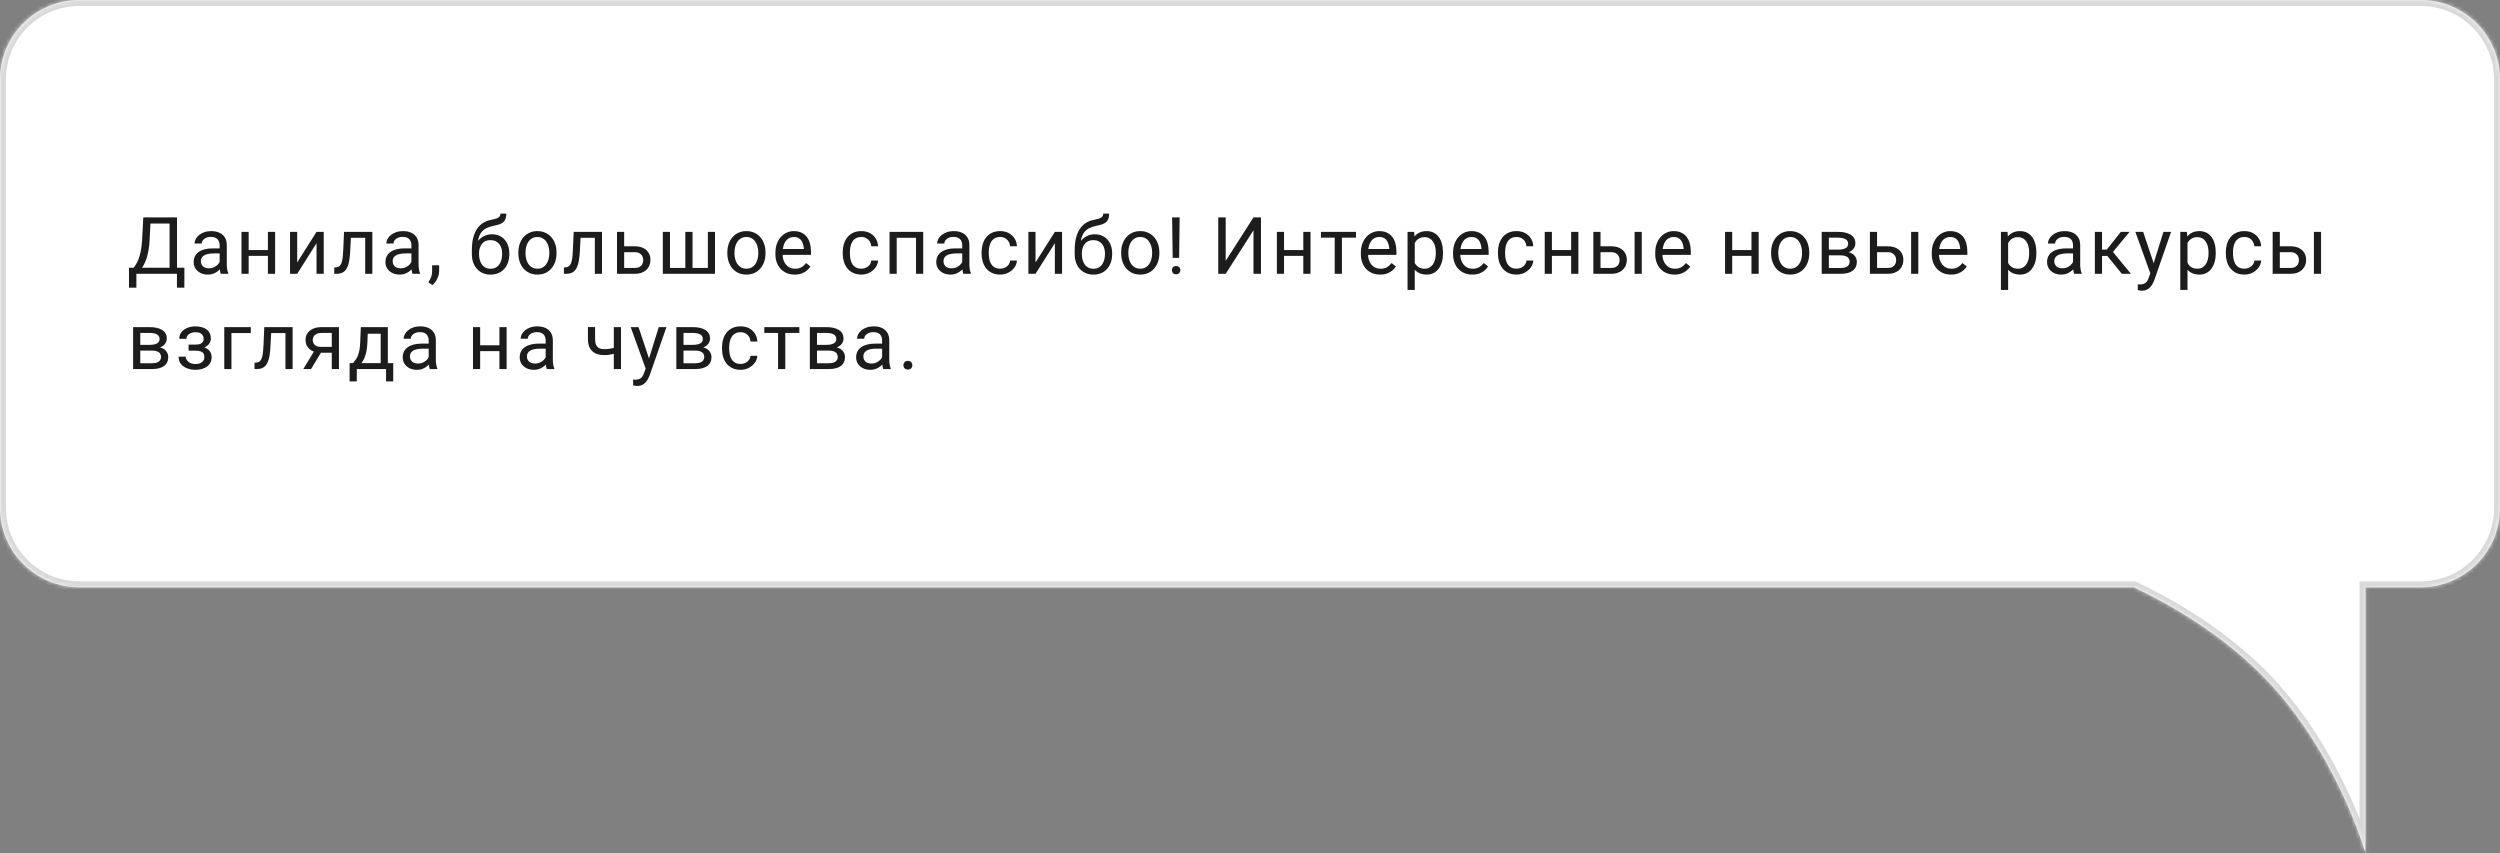 <?xml version="1.0" encoding="UTF-8"?> <svg xmlns="http://www.w3.org/2000/svg" width="630" height="215" viewBox="0 0 630 215" fill="none"><rect x="0" y="0" width="630" height="215" fill="#808080" stroke="none"/><mask id="path-1-inside-1_142_104" fill="white"><path fill-rule="evenodd" clip-rule="evenodd" d="M20 -0C8.954 -0 0 8.954 0 20V128C0 139.045 8.954 148 20 148H537.746C546.79 152.295 558.787 159.205 569.061 169.212C588.54 188.188 596.094 215 596.094 215L596.093 148H610C621.046 148 630 139.045 630 128V20C630 8.954 621.046 -0 610 -0H20Z"></path></mask><path fill-rule="evenodd" clip-rule="evenodd" d="M20 -0C8.954 -0 0 8.954 0 20V128C0 139.045 8.954 148 20 148H537.746C546.79 152.295 558.787 159.205 569.061 169.212C588.54 188.188 596.094 215 596.094 215L596.093 148H610C621.046 148 630 139.045 630 128V20C630 8.954 621.046 -0 610 -0H20Z" fill="white"></path><path d="M537.746 148L538.389 146.645L538.084 146.5H537.746V148ZM569.061 169.212L570.107 168.138L570.107 168.138L569.061 169.212ZM596.094 215L594.65 215.407L597.594 215L596.094 215ZM596.093 148V146.5H594.593L594.593 148L596.093 148ZM1.5 20C1.5 9.782 9.783 1.5 20 1.5V-1.5C8.126 -1.5 -1.5 8.126 -1.5 20H1.5ZM1.5 128V20H-1.5V128H1.5ZM20 146.5C9.783 146.5 1.5 138.217 1.5 128H-1.5C-1.5 139.874 8.126 149.5 20 149.5V146.5ZM537.746 146.5H20V149.5H537.746V146.5ZM537.102 149.355C546.062 153.61 557.9 160.435 568.014 170.287L570.107 168.138C559.674 157.975 547.519 150.981 538.389 146.645L537.102 149.355ZM568.014 170.287C577.581 179.606 584.248 190.883 588.528 199.867C590.665 204.353 592.199 208.25 593.198 211.023C593.697 212.408 594.062 213.511 594.301 214.265C594.421 214.642 594.509 214.931 594.567 215.124C594.596 215.22 594.617 215.293 594.631 215.34C594.638 215.364 594.643 215.382 594.646 215.393C594.648 215.398 594.649 215.402 594.649 215.405C594.65 215.406 594.65 215.407 594.65 215.407C594.65 215.407 594.65 215.407 594.65 215.407C594.65 215.407 594.65 215.407 596.094 215C597.538 214.593 597.537 214.593 597.537 214.592C597.537 214.592 597.537 214.591 597.537 214.591C597.536 214.589 597.536 214.588 597.535 214.586C597.534 214.581 597.533 214.576 597.53 214.568C597.526 214.553 597.52 214.532 597.512 214.505C597.496 214.449 597.473 214.369 597.441 214.265C597.379 214.056 597.286 213.75 597.161 213.357C596.911 212.57 596.534 211.43 596.02 210.006C594.994 207.157 593.422 203.166 591.236 198.577C586.869 189.411 580.019 177.794 570.107 168.138L568.014 170.287ZM597.594 215L597.593 148L594.593 148L594.594 215L597.594 215ZM610 146.5H596.093V149.5H610V146.5ZM628.5 128C628.5 138.217 620.217 146.5 610 146.5V149.5C621.874 149.5 631.5 139.874 631.5 128H628.5ZM628.5 20V128H631.5V20H628.5ZM610 1.5C620.217 1.5 628.5 9.782 628.5 20H631.5C631.5 8.126 621.874 -1.5 610 -1.5V1.5ZM20 1.5H610V-1.5H20V1.5Z" fill="#D9D9D9" mask="url(#path-1-inside-1_142_104)"></path><path d="M44.832 67.466V68.999H34.07V67.466H44.832ZM34.373 67.466V72.496H32.508L32.498 67.466H34.373ZM46.473 67.466L46.453 72.486H44.588V67.466H46.473ZM42.986 54.781V56.324H36.756V54.781H42.986ZM44.607 54.781V68.999H42.732V54.781H44.607ZM36.111 54.781H37.996L37.703 60.503C37.664 61.363 37.583 62.157 37.459 62.886C37.335 63.609 37.182 64.27 37 64.869C36.818 65.468 36.609 66.005 36.375 66.48C36.141 66.949 35.89 67.356 35.623 67.701C35.356 68.039 35.076 68.319 34.783 68.54C34.497 68.755 34.207 68.908 33.914 68.999H33.055V67.466H33.66C33.829 67.284 34.022 67.02 34.236 66.675C34.458 66.33 34.676 65.884 34.891 65.337C35.112 64.784 35.304 64.11 35.467 63.316C35.636 62.522 35.75 61.584 35.809 60.503L36.111 54.781ZM55.346 67.193V61.753C55.346 61.337 55.262 60.975 55.093 60.669C54.93 60.357 54.682 60.116 54.35 59.947C54.018 59.778 53.608 59.693 53.12 59.693C52.664 59.693 52.264 59.771 51.919 59.927C51.58 60.084 51.313 60.289 51.118 60.542C50.929 60.796 50.835 61.07 50.835 61.363H49.028C49.028 60.985 49.126 60.611 49.321 60.24C49.516 59.869 49.796 59.533 50.161 59.234C50.532 58.928 50.975 58.687 51.489 58.511C52.01 58.329 52.589 58.238 53.227 58.238C53.996 58.238 54.673 58.368 55.259 58.628C55.851 58.889 56.313 59.283 56.645 59.81C56.984 60.331 57.153 60.985 57.153 61.773V66.695C57.153 67.046 57.182 67.421 57.241 67.818C57.306 68.215 57.401 68.557 57.524 68.843V68.999H55.639C55.548 68.791 55.477 68.514 55.425 68.169C55.373 67.818 55.346 67.492 55.346 67.193ZM55.659 62.593L55.678 63.863H53.852C53.338 63.863 52.879 63.905 52.475 63.99C52.072 64.068 51.733 64.188 51.46 64.351C51.186 64.514 50.978 64.719 50.835 64.966C50.691 65.207 50.62 65.49 50.62 65.816C50.62 66.148 50.695 66.451 50.844 66.724C50.994 66.998 51.219 67.216 51.518 67.378C51.824 67.535 52.199 67.613 52.641 67.613C53.195 67.613 53.683 67.496 54.106 67.261C54.529 67.027 54.865 66.74 55.112 66.402C55.366 66.063 55.503 65.734 55.522 65.415L56.294 66.285C56.248 66.558 56.124 66.861 55.923 67.193C55.721 67.525 55.451 67.844 55.112 68.15C54.78 68.449 54.383 68.7 53.921 68.902C53.465 69.097 52.951 69.195 52.378 69.195C51.662 69.195 51.033 69.055 50.493 68.775C49.959 68.495 49.542 68.121 49.243 67.652C48.95 67.177 48.803 66.646 48.803 66.06C48.803 65.494 48.914 64.996 49.136 64.566C49.357 64.13 49.676 63.768 50.093 63.482C50.509 63.189 51.011 62.968 51.596 62.818C52.182 62.668 52.837 62.593 53.559 62.593H55.659ZM67.863 63.013V64.478H62.277V63.013H67.863ZM62.658 58.433V68.999H60.851V58.433H62.658ZM69.328 58.433V68.999H67.511V58.433H69.328ZM74.891 66.138L79.764 58.433H81.581V68.999H79.764V61.294L74.891 68.999H73.094V58.433H74.891V66.138ZM92.241 58.433V59.927H87.134V58.433H92.241ZM93.833 58.433V68.999H92.027V58.433H93.833ZM86.695 58.433H88.511L88.237 63.531C88.192 64.319 88.117 65.015 88.013 65.621C87.915 66.22 87.778 66.734 87.603 67.164C87.433 67.593 87.219 67.945 86.958 68.218C86.704 68.485 86.398 68.684 86.04 68.814C85.682 68.938 85.269 68.999 84.8 68.999H84.234V67.408L84.624 67.378C84.904 67.359 85.142 67.294 85.337 67.183C85.539 67.072 85.708 66.91 85.845 66.695C85.982 66.474 86.092 66.19 86.177 65.845C86.268 65.5 86.337 65.09 86.382 64.615C86.434 64.139 86.473 63.586 86.499 62.955L86.695 58.433ZM103.674 67.193V61.753C103.674 61.337 103.589 60.975 103.42 60.669C103.257 60.357 103.01 60.116 102.678 59.947C102.346 59.778 101.936 59.693 101.447 59.693C100.992 59.693 100.591 59.771 100.246 59.927C99.908 60.084 99.641 60.289 99.445 60.542C99.257 60.796 99.162 61.07 99.162 61.363H97.356C97.356 60.985 97.453 60.611 97.648 60.24C97.844 59.869 98.124 59.533 98.488 59.234C98.859 58.928 99.302 58.687 99.816 58.511C100.337 58.329 100.917 58.238 101.555 58.238C102.323 58.238 103 58.368 103.586 58.628C104.178 58.889 104.641 59.283 104.973 59.81C105.311 60.331 105.48 60.985 105.48 61.773V66.695C105.48 67.046 105.51 67.421 105.568 67.818C105.633 68.215 105.728 68.557 105.852 68.843V68.999H103.967C103.876 68.791 103.804 68.514 103.752 68.169C103.7 67.818 103.674 67.492 103.674 67.193ZM103.986 62.593L104.006 63.863H102.18C101.665 63.863 101.206 63.905 100.803 63.99C100.399 64.068 100.061 64.188 99.787 64.351C99.514 64.514 99.305 64.719 99.162 64.966C99.019 65.207 98.947 65.49 98.947 65.816C98.947 66.148 99.022 66.451 99.172 66.724C99.322 66.998 99.546 67.216 99.846 67.378C100.152 67.535 100.526 67.613 100.969 67.613C101.522 67.613 102.01 67.496 102.434 67.261C102.857 67.027 103.192 66.74 103.439 66.402C103.693 66.063 103.83 65.734 103.85 65.415L104.621 66.285C104.576 66.558 104.452 66.861 104.25 67.193C104.048 67.525 103.778 67.844 103.439 68.15C103.107 68.449 102.71 68.7 102.248 68.902C101.792 69.097 101.278 69.195 100.705 69.195C99.989 69.195 99.361 69.055 98.82 68.775C98.287 68.495 97.87 68.121 97.57 67.652C97.277 67.177 97.131 66.646 97.131 66.06C97.131 65.494 97.242 64.996 97.463 64.566C97.684 64.13 98.003 63.768 98.42 63.482C98.837 63.189 99.338 62.968 99.924 62.818C100.51 62.668 101.164 62.593 101.887 62.593H103.986ZM110.663 66.851V68.306C110.663 68.899 110.513 69.524 110.214 70.181C109.914 70.845 109.494 71.399 108.954 71.841L107.929 71.128C108.137 70.842 108.313 70.549 108.456 70.249C108.599 69.957 108.707 69.651 108.778 69.332C108.856 69.019 108.895 68.687 108.895 68.335V66.851H110.663ZM126.106 53.834H127.59C127.59 54.471 127.493 54.979 127.297 55.357C127.102 55.728 126.835 56.014 126.496 56.216C126.164 56.418 125.787 56.571 125.364 56.675C124.947 56.779 124.514 56.88 124.065 56.978C123.505 57.095 122.984 57.281 122.502 57.535C122.027 57.782 121.617 58.134 121.272 58.589C120.933 59.045 120.683 59.638 120.52 60.367C120.364 61.096 120.321 61.998 120.393 63.072V63.97H118.909V63.072C118.909 61.867 119.023 60.816 119.25 59.917C119.485 59.019 119.814 58.261 120.237 57.642C120.66 57.024 121.161 56.532 121.741 56.167C122.327 55.803 122.971 55.552 123.674 55.416C124.182 55.318 124.618 55.214 124.983 55.103C125.347 54.986 125.624 54.83 125.813 54.634C126.008 54.439 126.106 54.172 126.106 53.834ZM123.967 59.039C124.657 59.039 125.273 59.159 125.813 59.4C126.353 59.641 126.812 59.976 127.19 60.406C127.567 60.835 127.854 61.343 128.049 61.929C128.251 62.509 128.352 63.14 128.352 63.824V64.039C128.352 64.774 128.245 65.458 128.03 66.089C127.821 66.714 127.512 67.261 127.102 67.73C126.698 68.192 126.204 68.553 125.618 68.814C125.038 69.074 124.377 69.205 123.635 69.205C122.893 69.205 122.229 69.074 121.643 68.814C121.064 68.553 120.569 68.192 120.159 67.73C119.748 67.261 119.436 66.714 119.221 66.089C119.013 65.458 118.909 64.774 118.909 64.039V63.824C118.909 63.661 118.938 63.502 118.996 63.345C119.055 63.189 119.127 63.029 119.211 62.867C119.302 62.704 119.384 62.531 119.455 62.349C119.696 61.763 120.025 61.22 120.442 60.718C120.865 60.217 121.37 59.813 121.955 59.507C122.548 59.195 123.218 59.039 123.967 59.039ZM123.616 60.513C122.952 60.513 122.405 60.666 121.975 60.972C121.552 61.278 121.236 61.685 121.028 62.193C120.819 62.694 120.715 63.238 120.715 63.824V64.039C120.715 64.533 120.774 65.002 120.891 65.445C121.008 65.888 121.184 66.281 121.418 66.626C121.659 66.965 121.962 67.232 122.327 67.427C122.698 67.623 123.134 67.72 123.635 67.72C124.136 67.72 124.569 67.623 124.934 67.427C125.299 67.232 125.598 66.965 125.832 66.626C126.067 66.281 126.243 65.888 126.36 65.445C126.477 65.002 126.536 64.533 126.536 64.039V63.824C126.536 63.381 126.477 62.961 126.36 62.564C126.243 62.167 126.064 61.815 125.823 61.509C125.588 61.203 125.286 60.962 124.914 60.787C124.55 60.604 124.117 60.513 123.616 60.513ZM130.624 63.834V63.609C130.624 62.847 130.735 62.141 130.956 61.49C131.178 60.832 131.497 60.263 131.913 59.781C132.33 59.292 132.835 58.915 133.427 58.648C134.019 58.374 134.683 58.238 135.419 58.238C136.161 58.238 136.829 58.374 137.421 58.648C138.02 58.915 138.528 59.292 138.945 59.781C139.368 60.263 139.69 60.832 139.911 61.49C140.133 62.141 140.243 62.847 140.243 63.609V63.834C140.243 64.595 140.133 65.302 139.911 65.953C139.69 66.604 139.368 67.173 138.945 67.662C138.528 68.143 138.023 68.521 137.431 68.794C136.845 69.061 136.181 69.195 135.439 69.195C134.696 69.195 134.029 69.061 133.437 68.794C132.844 68.521 132.336 68.143 131.913 67.662C131.497 67.173 131.178 66.604 130.956 65.953C130.735 65.302 130.624 64.595 130.624 63.834ZM132.431 63.609V63.834C132.431 64.361 132.493 64.859 132.616 65.328C132.74 65.79 132.926 66.2 133.173 66.558C133.427 66.916 133.743 67.199 134.12 67.408C134.498 67.609 134.937 67.71 135.439 67.71C135.933 67.71 136.366 67.609 136.738 67.408C137.115 67.199 137.428 66.916 137.675 66.558C137.922 66.2 138.108 65.79 138.232 65.328C138.362 64.859 138.427 64.361 138.427 63.834V63.609C138.427 63.088 138.362 62.596 138.232 62.134C138.108 61.666 137.919 61.252 137.665 60.894C137.418 60.529 137.105 60.243 136.728 60.035C136.357 59.826 135.92 59.722 135.419 59.722C134.924 59.722 134.488 59.826 134.111 60.035C133.739 60.243 133.427 60.529 133.173 60.894C132.926 61.252 132.74 61.666 132.616 62.134C132.493 62.596 132.431 63.088 132.431 63.609ZM150.113 58.433V59.927H145.006V58.433H150.113ZM151.705 58.433V68.999H149.898V58.433H151.705ZM144.566 58.433H146.383L146.109 63.531C146.064 64.319 145.989 65.015 145.885 65.621C145.787 66.22 145.65 66.734 145.475 67.164C145.305 67.593 145.09 67.945 144.83 68.218C144.576 68.485 144.27 68.684 143.912 68.814C143.554 68.938 143.141 68.999 142.672 68.999H142.105V67.408L142.496 67.378C142.776 67.359 143.014 67.294 143.209 67.183C143.411 67.072 143.58 66.91 143.717 66.695C143.854 66.474 143.964 66.19 144.049 65.845C144.14 65.5 144.208 65.09 144.254 64.615C144.306 64.139 144.345 63.586 144.371 62.955L144.566 58.433ZM156.8 62.066H159.973C160.826 62.066 161.546 62.216 162.132 62.515C162.718 62.808 163.16 63.215 163.46 63.736C163.766 64.25 163.919 64.836 163.919 65.494C163.919 65.982 163.834 66.441 163.665 66.871C163.496 67.294 163.242 67.665 162.903 67.984C162.571 68.303 162.158 68.553 161.663 68.736C161.175 68.912 160.611 68.999 159.973 68.999H155.481V58.433H157.288V67.515H159.973C160.494 67.515 160.911 67.421 161.223 67.232C161.536 67.043 161.761 66.799 161.897 66.499C162.034 66.2 162.102 65.888 162.102 65.562C162.102 65.243 162.034 64.93 161.897 64.624C161.761 64.319 161.536 64.065 161.223 63.863C160.911 63.654 160.494 63.55 159.973 63.55H156.8V62.066ZM167.031 58.433H168.837V67.515H172.705V58.433H174.521V67.515H178.379V58.433H180.185V68.999H167.031V58.433ZM183.288 63.834V63.609C183.288 62.847 183.398 62.141 183.62 61.49C183.841 60.832 184.16 60.263 184.577 59.781C184.993 59.292 185.498 58.915 186.09 58.648C186.683 58.374 187.347 58.238 188.082 58.238C188.825 58.238 189.492 58.374 190.084 58.648C190.683 58.915 191.191 59.292 191.608 59.781C192.031 60.263 192.353 60.832 192.575 61.49C192.796 62.141 192.907 62.847 192.907 63.609V63.834C192.907 64.595 192.796 65.302 192.575 65.953C192.353 66.604 192.031 67.173 191.608 67.662C191.191 68.143 190.687 68.521 190.094 68.794C189.508 69.061 188.844 69.195 188.102 69.195C187.36 69.195 186.692 69.061 186.1 68.794C185.508 68.521 185 68.143 184.577 67.662C184.16 67.173 183.841 66.604 183.62 65.953C183.398 65.302 183.288 64.595 183.288 63.834ZM185.094 63.609V63.834C185.094 64.361 185.156 64.859 185.28 65.328C185.403 65.79 185.589 66.2 185.836 66.558C186.09 66.916 186.406 67.199 186.784 67.408C187.161 67.609 187.601 67.71 188.102 67.71C188.597 67.71 189.03 67.609 189.401 67.408C189.778 67.199 190.091 66.916 190.338 66.558C190.586 66.2 190.771 65.79 190.895 65.328C191.025 64.859 191.09 64.361 191.09 63.834V63.609C191.09 63.088 191.025 62.596 190.895 62.134C190.771 61.666 190.582 61.252 190.329 60.894C190.081 60.529 189.769 60.243 189.391 60.035C189.02 59.826 188.584 59.722 188.082 59.722C187.588 59.722 187.151 59.826 186.774 60.035C186.403 60.243 186.09 60.529 185.836 60.894C185.589 61.252 185.403 61.666 185.28 62.134C185.156 62.596 185.094 63.088 185.094 63.609ZM200.257 69.195C199.521 69.195 198.854 69.071 198.255 68.824C197.663 68.57 197.152 68.215 196.722 67.759C196.299 67.303 195.973 66.763 195.745 66.138C195.517 65.513 195.404 64.83 195.404 64.087V63.677C195.404 62.818 195.53 62.053 195.784 61.382C196.038 60.705 196.383 60.132 196.82 59.664C197.256 59.195 197.751 58.84 198.304 58.599C198.857 58.358 199.43 58.238 200.023 58.238C200.778 58.238 201.429 58.368 201.976 58.628C202.529 58.889 202.982 59.253 203.333 59.722C203.685 60.184 203.945 60.731 204.114 61.363C204.284 61.988 204.368 62.671 204.368 63.414V64.224H196.478V62.749H202.562V62.613C202.536 62.144 202.438 61.688 202.269 61.246C202.106 60.803 201.846 60.438 201.488 60.152C201.129 59.865 200.641 59.722 200.023 59.722C199.613 59.722 199.235 59.81 198.89 59.986C198.545 60.155 198.249 60.409 198.001 60.748C197.754 61.086 197.562 61.499 197.425 61.988C197.288 62.476 197.22 63.039 197.22 63.677V64.087C197.22 64.589 197.288 65.061 197.425 65.503C197.568 65.94 197.773 66.324 198.04 66.656C198.314 66.988 198.642 67.248 199.027 67.437C199.417 67.626 199.86 67.72 200.355 67.72C200.993 67.72 201.533 67.59 201.976 67.33C202.418 67.069 202.806 66.721 203.138 66.285L204.232 67.154C204.004 67.499 203.714 67.828 203.363 68.14C203.011 68.453 202.578 68.707 202.064 68.902C201.556 69.097 200.954 69.195 200.257 69.195ZM217.067 67.71C217.497 67.71 217.894 67.623 218.259 67.447C218.623 67.271 218.923 67.03 219.157 66.724C219.391 66.412 219.525 66.057 219.557 65.66H221.276C221.244 66.285 221.032 66.867 220.641 67.408C220.257 67.942 219.753 68.374 219.128 68.707C218.503 69.032 217.816 69.195 217.067 69.195C216.273 69.195 215.58 69.055 214.987 68.775C214.401 68.495 213.913 68.111 213.522 67.623C213.138 67.134 212.848 66.574 212.653 65.943C212.464 65.305 212.37 64.631 212.37 63.921V63.511C212.37 62.802 212.464 62.131 212.653 61.499C212.848 60.861 213.138 60.298 213.522 59.81C213.913 59.322 214.401 58.938 214.987 58.658C215.58 58.378 216.273 58.238 217.067 58.238C217.894 58.238 218.617 58.407 219.235 58.746C219.854 59.078 220.339 59.533 220.69 60.113C221.048 60.686 221.244 61.337 221.276 62.066H219.557C219.525 61.63 219.401 61.236 219.186 60.884C218.978 60.533 218.692 60.253 218.327 60.044C217.969 59.83 217.549 59.722 217.067 59.722C216.514 59.722 216.048 59.833 215.671 60.054C215.3 60.269 215.003 60.562 214.782 60.933C214.567 61.298 214.411 61.705 214.313 62.154C214.222 62.596 214.177 63.049 214.177 63.511V63.921C214.177 64.384 214.222 64.839 214.313 65.289C214.404 65.738 214.557 66.145 214.772 66.509C214.994 66.874 215.29 67.167 215.661 67.388C216.039 67.603 216.507 67.71 217.067 67.71ZM231.048 58.433V59.927H225.707V58.433H231.048ZM225.97 58.433V68.999H224.164V58.433H225.97ZM232.65 58.433V68.999H230.834V58.433H232.65ZM242.481 67.193V61.753C242.481 61.337 242.396 60.975 242.227 60.669C242.064 60.357 241.817 60.116 241.485 59.947C241.153 59.778 240.743 59.693 240.254 59.693C239.799 59.693 239.398 59.771 239.053 59.927C238.715 60.084 238.448 60.289 238.252 60.542C238.064 60.796 237.969 61.07 237.969 61.363H236.163C236.163 60.985 236.26 60.611 236.455 60.24C236.651 59.869 236.931 59.533 237.295 59.234C237.666 58.928 238.109 58.687 238.623 58.511C239.144 58.329 239.724 58.238 240.362 58.238C241.13 58.238 241.807 58.368 242.393 58.628C242.985 58.889 243.448 59.283 243.78 59.81C244.118 60.331 244.288 60.985 244.288 61.773V66.695C244.288 67.046 244.317 67.421 244.375 67.818C244.441 68.215 244.535 68.557 244.659 68.843V68.999H242.774C242.683 68.791 242.611 68.514 242.559 68.169C242.507 67.818 242.481 67.492 242.481 67.193ZM242.793 62.593L242.813 63.863H240.987C240.472 63.863 240.013 63.905 239.61 63.99C239.206 64.068 238.868 64.188 238.594 64.351C238.321 64.514 238.112 64.719 237.969 64.966C237.826 65.207 237.754 65.49 237.754 65.816C237.754 66.148 237.829 66.451 237.979 66.724C238.129 66.998 238.353 67.216 238.653 67.378C238.959 67.535 239.333 67.613 239.776 67.613C240.329 67.613 240.817 67.496 241.241 67.261C241.664 67.027 241.999 66.74 242.246 66.402C242.5 66.063 242.637 65.734 242.657 65.415L243.428 66.285C243.383 66.558 243.259 66.861 243.057 67.193C242.855 67.525 242.585 67.844 242.246 68.15C241.914 68.449 241.517 68.7 241.055 68.902C240.599 69.097 240.085 69.195 239.512 69.195C238.796 69.195 238.168 69.055 237.627 68.775C237.093 68.495 236.677 68.121 236.377 67.652C236.084 67.177 235.938 66.646 235.938 66.06C235.938 65.494 236.049 64.996 236.27 64.566C236.491 64.13 236.81 63.768 237.227 63.482C237.644 63.189 238.145 62.968 238.731 62.818C239.317 62.668 239.971 62.593 240.694 62.593H242.793ZM252.058 67.71C252.488 67.71 252.885 67.623 253.249 67.447C253.614 67.271 253.913 67.03 254.148 66.724C254.382 66.412 254.515 66.057 254.548 65.66H256.267C256.234 66.285 256.023 66.867 255.632 67.408C255.248 67.942 254.743 68.374 254.118 68.707C253.493 69.032 252.807 69.195 252.058 69.195C251.264 69.195 250.57 69.055 249.978 68.775C249.392 68.495 248.904 68.111 248.513 67.623C248.129 67.134 247.839 66.574 247.644 65.943C247.455 65.305 247.361 64.631 247.361 63.921V63.511C247.361 62.802 247.455 62.131 247.644 61.499C247.839 60.861 248.129 60.298 248.513 59.81C248.904 59.322 249.392 58.938 249.978 58.658C250.57 58.378 251.264 58.238 252.058 58.238C252.885 58.238 253.607 58.407 254.226 58.746C254.844 59.078 255.329 59.533 255.681 60.113C256.039 60.686 256.234 61.337 256.267 62.066H254.548C254.515 61.63 254.392 61.236 254.177 60.884C253.969 60.533 253.682 60.253 253.318 60.044C252.96 59.83 252.54 59.722 252.058 59.722C251.504 59.722 251.039 59.833 250.661 60.054C250.29 60.269 249.994 60.562 249.773 60.933C249.558 61.298 249.402 61.705 249.304 62.154C249.213 62.596 249.167 63.049 249.167 63.511V63.921C249.167 64.384 249.213 64.839 249.304 65.289C249.395 65.738 249.548 66.145 249.763 66.509C249.984 66.874 250.28 67.167 250.652 67.388C251.029 67.603 251.498 67.71 252.058 67.71ZM260.951 66.138L265.824 58.433H267.641V68.999H265.824V61.294L260.951 68.999H259.154V58.433H260.951V66.138ZM278.018 53.834H279.503C279.503 54.471 279.405 54.979 279.21 55.357C279.014 55.728 278.748 56.014 278.409 56.216C278.077 56.418 277.699 56.571 277.276 56.675C276.86 56.779 276.427 56.88 275.977 56.978C275.417 57.095 274.897 57.281 274.415 57.535C273.94 57.782 273.529 58.134 273.184 58.589C272.846 59.045 272.595 59.638 272.432 60.367C272.276 61.096 272.234 61.998 272.305 63.072V63.97H270.821V63.072C270.821 61.867 270.935 60.816 271.163 59.917C271.397 59.019 271.726 58.261 272.149 57.642C272.572 57.024 273.074 56.532 273.653 56.167C274.239 55.803 274.884 55.552 275.587 55.416C276.095 55.318 276.531 55.214 276.895 55.103C277.26 54.986 277.537 54.83 277.725 54.634C277.921 54.439 278.018 54.172 278.018 53.834ZM275.88 59.039C276.57 59.039 277.185 59.159 277.725 59.4C278.266 59.641 278.725 59.976 279.102 60.406C279.48 60.835 279.766 61.343 279.962 61.929C280.164 62.509 280.264 63.14 280.264 63.824V64.039C280.264 64.774 280.157 65.458 279.942 66.089C279.734 66.714 279.425 67.261 279.014 67.73C278.611 68.192 278.116 68.553 277.53 68.814C276.951 69.074 276.29 69.205 275.548 69.205C274.805 69.205 274.141 69.074 273.555 68.814C272.976 68.553 272.481 68.192 272.071 67.73C271.661 67.261 271.348 66.714 271.134 66.089C270.925 65.458 270.821 64.774 270.821 64.039V63.824C270.821 63.661 270.85 63.502 270.909 63.345C270.968 63.189 271.039 63.029 271.124 62.867C271.215 62.704 271.296 62.531 271.368 62.349C271.609 61.763 271.938 61.22 272.354 60.718C272.777 60.217 273.282 59.813 273.868 59.507C274.46 59.195 275.131 59.039 275.88 59.039ZM275.528 60.513C274.864 60.513 274.317 60.666 273.887 60.972C273.464 61.278 273.149 61.685 272.94 62.193C272.732 62.694 272.628 63.238 272.628 63.824V64.039C272.628 64.533 272.686 65.002 272.804 65.445C272.921 65.888 273.096 66.281 273.331 66.626C273.572 66.965 273.874 67.232 274.239 67.427C274.61 67.623 275.046 67.72 275.548 67.72C276.049 67.72 276.482 67.623 276.846 67.427C277.211 67.232 277.511 66.965 277.745 66.626C277.979 66.281 278.155 65.888 278.272 65.445C278.389 65.002 278.448 64.533 278.448 64.039V63.824C278.448 63.381 278.389 62.961 278.272 62.564C278.155 62.167 277.976 61.815 277.735 61.509C277.501 61.203 277.198 60.962 276.827 60.787C276.462 60.604 276.029 60.513 275.528 60.513ZM282.537 63.834V63.609C282.537 62.847 282.647 62.141 282.869 61.49C283.09 60.832 283.409 60.263 283.826 59.781C284.242 59.292 284.747 58.915 285.339 58.648C285.932 58.374 286.596 58.238 287.332 58.238C288.074 58.238 288.741 58.374 289.334 58.648C289.933 58.915 290.44 59.292 290.857 59.781C291.28 60.263 291.602 60.832 291.824 61.49C292.045 62.141 292.156 62.847 292.156 63.609V63.834C292.156 64.595 292.045 65.302 291.824 65.953C291.602 66.604 291.28 67.173 290.857 67.662C290.44 68.143 289.936 68.521 289.343 68.794C288.757 69.061 288.093 69.195 287.351 69.195C286.609 69.195 285.942 69.061 285.349 68.794C284.757 68.521 284.249 68.143 283.826 67.662C283.409 67.173 283.09 66.604 282.869 65.953C282.647 65.302 282.537 64.595 282.537 63.834ZM284.343 63.609V63.834C284.343 64.361 284.405 64.859 284.529 65.328C284.653 65.79 284.838 66.2 285.086 66.558C285.339 66.916 285.655 67.199 286.033 67.408C286.41 67.609 286.85 67.71 287.351 67.71C287.846 67.71 288.279 67.609 288.65 67.408C289.028 67.199 289.34 66.916 289.587 66.558C289.835 66.2 290.02 65.79 290.144 65.328C290.274 64.859 290.339 64.361 290.339 63.834V63.609C290.339 63.088 290.274 62.596 290.144 62.134C290.02 61.666 289.832 61.252 289.578 60.894C289.33 60.529 289.018 60.243 288.64 60.035C288.269 59.826 287.833 59.722 287.332 59.722C286.837 59.722 286.401 59.826 286.023 60.035C285.652 60.243 285.339 60.529 285.086 60.894C284.838 61.252 284.653 61.666 284.529 62.134C284.405 62.596 284.343 63.088 284.343 63.609ZM297.27 54.781L297.143 64.986H295.512L295.375 54.781H297.27ZM295.317 68.091C295.317 67.798 295.405 67.551 295.58 67.349C295.763 67.147 296.03 67.046 296.381 67.046C296.726 67.046 296.99 67.147 297.172 67.349C297.361 67.551 297.455 67.798 297.455 68.091C297.455 68.371 297.361 68.612 297.172 68.814C296.99 69.016 296.726 69.117 296.381 69.117C296.03 69.117 295.763 69.016 295.58 68.814C295.405 68.612 295.317 68.371 295.317 68.091ZM308.875 65.738L315.877 54.781H317.762V68.999H315.877V58.033L308.875 68.999H307V54.781H308.875V65.738ZM328.784 63.013V64.478H323.198V63.013H328.784ZM323.579 58.433V68.999H321.772V58.433H323.579ZM330.249 58.433V68.999H328.432V58.433H330.249ZM338.166 58.433V68.999H336.349V58.433H338.166ZM341.711 58.433V59.898H332.873V58.433H341.711ZM347.791 69.195C347.056 69.195 346.388 69.071 345.789 68.824C345.197 68.57 344.686 68.215 344.256 67.759C343.833 67.303 343.508 66.763 343.28 66.138C343.052 65.513 342.938 64.83 342.938 64.087V63.677C342.938 62.818 343.065 62.053 343.319 61.382C343.573 60.705 343.918 60.132 344.354 59.664C344.79 59.195 345.285 58.84 345.838 58.599C346.392 58.358 346.965 58.238 347.557 58.238C348.312 58.238 348.963 58.368 349.51 58.628C350.064 58.889 350.516 59.253 350.868 59.722C351.219 60.184 351.48 60.731 351.649 61.363C351.818 61.988 351.903 62.671 351.903 63.414V64.224H344.012V62.749H350.096V62.613C350.07 62.144 349.972 61.688 349.803 61.246C349.64 60.803 349.38 60.438 349.022 60.152C348.664 59.865 348.176 59.722 347.557 59.722C347.147 59.722 346.769 59.81 346.424 59.986C346.079 60.155 345.783 60.409 345.536 60.748C345.288 61.086 345.096 61.499 344.959 61.988C344.823 62.476 344.754 63.039 344.754 63.677V64.087C344.754 64.589 344.823 65.061 344.959 65.503C345.103 65.94 345.308 66.324 345.575 66.656C345.848 66.988 346.177 67.248 346.561 67.437C346.952 67.626 347.394 67.72 347.889 67.72C348.527 67.72 349.067 67.59 349.51 67.33C349.953 67.069 350.34 66.721 350.672 66.285L351.766 67.154C351.538 67.499 351.248 67.828 350.897 68.14C350.545 68.453 350.112 68.707 349.598 68.902C349.09 69.097 348.488 69.195 347.791 69.195ZM356.519 60.464V73.062H354.702V58.433H356.362L356.519 60.464ZM363.638 63.628V63.834C363.638 64.602 363.547 65.315 363.364 65.972C363.182 66.623 362.915 67.19 362.564 67.671C362.219 68.153 361.792 68.528 361.284 68.794C360.777 69.061 360.194 69.195 359.536 69.195C358.866 69.195 358.273 69.084 357.759 68.863C357.245 68.641 356.808 68.319 356.45 67.896C356.092 67.473 355.806 66.965 355.591 66.373C355.383 65.78 355.239 65.113 355.161 64.371V63.277C355.239 62.496 355.386 61.796 355.601 61.177C355.816 60.559 356.099 60.031 356.45 59.595C356.808 59.153 357.241 58.817 357.749 58.589C358.257 58.355 358.843 58.238 359.507 58.238C360.171 58.238 360.76 58.368 361.275 58.628C361.789 58.882 362.222 59.247 362.573 59.722C362.925 60.197 363.189 60.767 363.364 61.431C363.547 62.089 363.638 62.821 363.638 63.628ZM361.821 63.834V63.628C361.821 63.101 361.766 62.606 361.655 62.144C361.545 61.675 361.372 61.265 361.138 60.914C360.91 60.556 360.617 60.276 360.259 60.074C359.901 59.865 359.474 59.761 358.98 59.761C358.524 59.761 358.127 59.839 357.788 59.996C357.456 60.152 357.173 60.363 356.939 60.63C356.704 60.891 356.512 61.19 356.362 61.529C356.219 61.861 356.112 62.206 356.04 62.564V65.093C356.17 65.549 356.353 65.979 356.587 66.382C356.821 66.779 357.134 67.102 357.525 67.349C357.915 67.59 358.407 67.71 358.999 67.71C359.487 67.71 359.907 67.609 360.259 67.408C360.617 67.199 360.91 66.916 361.138 66.558C361.372 66.2 361.545 65.79 361.655 65.328C361.766 64.859 361.821 64.361 361.821 63.834ZM371.027 69.195C370.292 69.195 369.624 69.071 369.025 68.824C368.433 68.57 367.922 68.215 367.492 67.759C367.069 67.303 366.743 66.763 366.516 66.138C366.288 65.513 366.174 64.83 366.174 64.087V63.677C366.174 62.818 366.301 62.053 366.555 61.382C366.809 60.705 367.154 60.132 367.59 59.664C368.026 59.195 368.521 58.84 369.074 58.599C369.628 58.358 370.201 58.238 370.793 58.238C371.548 58.238 372.199 58.368 372.746 58.628C373.299 58.889 373.752 59.253 374.104 59.722C374.455 60.184 374.715 60.731 374.885 61.363C375.054 61.988 375.139 62.671 375.139 63.414V64.224H367.248V62.749H373.332V62.613C373.306 62.144 373.208 61.688 373.039 61.246C372.876 60.803 372.616 60.438 372.258 60.152C371.9 59.865 371.411 59.722 370.793 59.722C370.383 59.722 370.005 59.81 369.66 59.986C369.315 60.155 369.019 60.409 368.771 60.748C368.524 61.086 368.332 61.499 368.195 61.988C368.059 62.476 367.99 63.039 367.99 63.677V64.087C367.99 64.589 368.059 65.061 368.195 65.503C368.339 65.94 368.544 66.324 368.811 66.656C369.084 66.988 369.413 67.248 369.797 67.437C370.188 67.626 370.63 67.72 371.125 67.72C371.763 67.72 372.303 67.59 372.746 67.33C373.189 67.069 373.576 66.721 373.908 66.285L375.002 67.154C374.774 67.499 374.484 67.828 374.133 68.14C373.781 68.453 373.348 68.707 372.834 68.902C372.326 69.097 371.724 69.195 371.027 69.195ZM382.177 67.71C382.606 67.71 383.003 67.623 383.368 67.447C383.733 67.271 384.032 67.03 384.266 66.724C384.501 66.412 384.634 66.057 384.667 65.66H386.386C386.353 66.285 386.141 66.867 385.751 67.408C385.367 67.942 384.862 68.374 384.237 68.707C383.612 69.032 382.925 69.195 382.177 69.195C381.382 69.195 380.689 69.055 380.096 68.775C379.511 68.495 379.022 68.111 378.632 67.623C378.248 67.134 377.958 66.574 377.763 65.943C377.574 65.305 377.479 64.631 377.479 63.921V63.511C377.479 62.802 377.574 62.131 377.763 61.499C377.958 60.861 378.248 60.298 378.632 59.81C379.022 59.322 379.511 58.938 380.096 58.658C380.689 58.378 381.382 58.238 382.177 58.238C383.003 58.238 383.726 58.407 384.345 58.746C384.963 59.078 385.448 59.533 385.8 60.113C386.158 60.686 386.353 61.337 386.386 62.066H384.667C384.634 61.63 384.511 61.236 384.296 60.884C384.087 60.533 383.801 60.253 383.436 60.044C383.078 59.83 382.658 59.722 382.177 59.722C381.623 59.722 381.158 59.833 380.78 60.054C380.409 60.269 380.113 60.562 379.891 60.933C379.677 61.298 379.52 61.705 379.423 62.154C379.332 62.596 379.286 63.049 379.286 63.511V63.921C379.286 64.384 379.332 64.839 379.423 65.289C379.514 65.738 379.667 66.145 379.882 66.509C380.103 66.874 380.399 67.167 380.77 67.388C381.148 67.603 381.617 67.71 382.177 67.71ZM396.285 63.013V64.478H390.699V63.013H396.285ZM391.08 58.433V68.999H389.273V58.433H391.08ZM397.75 58.433V68.999H395.933V58.433H397.75ZM402.844 62.066H406.018C406.871 62.066 407.59 62.216 408.176 62.515C408.762 62.808 409.205 63.215 409.504 63.736C409.81 64.25 409.963 64.836 409.963 65.494C409.963 65.982 409.879 66.441 409.709 66.871C409.54 67.294 409.286 67.665 408.948 67.984C408.616 68.303 408.202 68.553 407.707 68.736C407.219 68.912 406.656 68.999 406.018 68.999H401.526V58.433H403.332V67.515H406.018C406.539 67.515 406.955 67.421 407.268 67.232C407.58 67.043 407.805 66.799 407.942 66.499C408.079 66.2 408.147 65.888 408.147 65.562C408.147 65.243 408.079 64.93 407.942 64.624C407.805 64.319 407.58 64.065 407.268 63.863C406.955 63.654 406.539 63.55 406.018 63.55H402.844V62.066ZM413.723 58.433V68.999H411.916V58.433H413.723ZM421.972 69.195C421.236 69.195 420.569 69.071 419.97 68.824C419.377 68.57 418.866 68.215 418.437 67.759C418.014 67.303 417.688 66.763 417.46 66.138C417.232 65.513 417.118 64.83 417.118 64.087V63.677C417.118 62.818 417.245 62.053 417.499 61.382C417.753 60.705 418.098 60.132 418.534 59.664C418.971 59.195 419.465 58.84 420.019 58.599C420.572 58.358 421.145 58.238 421.737 58.238C422.493 58.238 423.144 58.368 423.691 58.628C424.244 58.889 424.696 59.253 425.048 59.722C425.4 60.184 425.66 60.731 425.829 61.363C425.999 61.988 426.083 62.671 426.083 63.414V64.224H418.193V62.749H424.277V62.613C424.251 62.144 424.153 61.688 423.984 61.246C423.821 60.803 423.56 60.438 423.202 60.152C422.844 59.865 422.356 59.722 421.737 59.722C421.327 59.722 420.95 59.81 420.605 59.986C420.26 60.155 419.963 60.409 419.716 60.748C419.469 61.086 419.277 61.499 419.14 61.988C419.003 62.476 418.935 63.039 418.935 63.677V64.087C418.935 64.589 419.003 65.061 419.14 65.503C419.283 65.94 419.488 66.324 419.755 66.656C420.029 66.988 420.357 67.248 420.741 67.437C421.132 67.626 421.575 67.72 422.07 67.72C422.708 67.72 423.248 67.59 423.691 67.33C424.133 67.069 424.521 66.721 424.853 66.285L425.946 67.154C425.719 67.499 425.429 67.828 425.077 68.14C424.726 68.453 424.293 68.707 423.779 68.902C423.271 69.097 422.668 69.195 421.972 69.195ZM441.721 63.013V64.478H436.136V63.013H441.721ZM436.516 58.433V68.999H434.71V58.433H436.516ZM443.186 58.433V68.999H441.37V58.433H443.186ZM446.318 63.834V63.609C446.318 62.847 446.429 62.141 446.65 61.49C446.871 60.832 447.19 60.263 447.607 59.781C448.024 59.292 448.528 58.915 449.121 58.648C449.713 58.374 450.377 58.238 451.113 58.238C451.855 58.238 452.522 58.374 453.115 58.648C453.714 58.915 454.222 59.292 454.638 59.781C455.061 60.263 455.384 60.832 455.605 61.49C455.826 62.141 455.937 62.847 455.937 63.609V63.834C455.937 64.595 455.826 65.302 455.605 65.953C455.384 66.604 455.061 67.173 454.638 67.662C454.222 68.143 453.717 68.521 453.125 68.794C452.539 69.061 451.875 69.195 451.132 69.195C450.39 69.195 449.723 69.061 449.13 68.794C448.538 68.521 448.03 68.143 447.607 67.662C447.19 67.173 446.871 66.604 446.65 65.953C446.429 65.302 446.318 64.595 446.318 63.834ZM448.125 63.609V63.834C448.125 64.361 448.186 64.859 448.31 65.328C448.434 65.79 448.619 66.2 448.867 66.558C449.121 66.916 449.436 67.199 449.814 67.408C450.192 67.609 450.631 67.71 451.132 67.71C451.627 67.71 452.06 67.609 452.431 67.408C452.809 67.199 453.121 66.916 453.369 66.558C453.616 66.2 453.802 65.79 453.925 65.328C454.056 64.859 454.121 64.361 454.121 63.834V63.609C454.121 63.088 454.056 62.596 453.925 62.134C453.802 61.666 453.613 61.252 453.359 60.894C453.112 60.529 452.799 60.243 452.421 60.035C452.05 59.826 451.614 59.722 451.113 59.722C450.618 59.722 450.182 59.826 449.804 60.035C449.433 60.243 449.121 60.529 448.867 60.894C448.619 61.252 448.434 61.666 448.31 62.134C448.186 62.596 448.125 63.088 448.125 63.609ZM463.864 64.351H460.397L460.377 62.906H463.209C463.769 62.906 464.235 62.85 464.606 62.74C464.983 62.629 465.267 62.463 465.455 62.242C465.644 62.02 465.739 61.747 465.739 61.421C465.739 61.167 465.683 60.946 465.573 60.757C465.468 60.562 465.309 60.403 465.094 60.279C464.879 60.149 464.612 60.054 464.293 59.996C463.981 59.931 463.613 59.898 463.19 59.898H460.875V68.999H459.069V58.433H463.19C463.86 58.433 464.463 58.492 464.996 58.609C465.537 58.726 465.996 58.905 466.373 59.146C466.758 59.38 467.051 59.68 467.252 60.044C467.454 60.409 467.555 60.839 467.555 61.334C467.555 61.653 467.49 61.955 467.36 62.242C467.23 62.528 467.038 62.782 466.784 63.003C466.53 63.225 466.217 63.407 465.846 63.55C465.475 63.687 465.049 63.775 464.567 63.814L463.864 64.351ZM463.864 68.999H459.743L460.641 67.535H463.864C464.365 67.535 464.782 67.473 465.114 67.349C465.446 67.219 465.693 67.037 465.856 66.802C466.025 66.561 466.11 66.275 466.11 65.943C466.11 65.611 466.025 65.328 465.856 65.093C465.693 64.852 465.446 64.67 465.114 64.546C464.782 64.416 464.365 64.351 463.864 64.351H461.12L461.139 62.906H464.567L465.221 63.453C465.801 63.498 466.292 63.641 466.696 63.882C467.099 64.123 467.405 64.429 467.614 64.8C467.822 65.165 467.926 65.562 467.926 65.992C467.926 66.487 467.832 66.923 467.643 67.3C467.461 67.678 467.194 67.994 466.842 68.248C466.491 68.495 466.064 68.684 465.563 68.814C465.062 68.938 464.495 68.999 463.864 68.999ZM472.532 62.066H475.706C476.559 62.066 477.279 62.216 477.864 62.515C478.45 62.808 478.893 63.215 479.193 63.736C479.499 64.25 479.652 64.836 479.652 65.494C479.652 65.982 479.567 66.441 479.398 66.871C479.228 67.294 478.974 67.665 478.636 67.984C478.304 68.303 477.89 68.553 477.396 68.736C476.907 68.912 476.344 68.999 475.706 68.999H471.214V58.433H473.021V67.515H475.706C476.227 67.515 476.644 67.421 476.956 67.232C477.269 67.043 477.493 66.799 477.63 66.499C477.767 66.2 477.835 65.888 477.835 65.562C477.835 65.243 477.767 64.93 477.63 64.624C477.493 64.319 477.269 64.065 476.956 63.863C476.644 63.654 476.227 63.55 475.706 63.55H472.532V62.066ZM483.411 58.433V68.999H481.605V58.433H483.411ZM491.66 69.195C490.924 69.195 490.257 69.071 489.658 68.824C489.066 68.57 488.555 68.215 488.125 67.759C487.702 67.303 487.376 66.763 487.148 66.138C486.921 65.513 486.807 64.83 486.807 64.087V63.677C486.807 62.818 486.934 62.053 487.188 61.382C487.441 60.705 487.786 60.132 488.223 59.664C488.659 59.195 489.154 58.84 489.707 58.599C490.26 58.358 490.833 58.238 491.426 58.238C492.181 58.238 492.832 58.368 493.379 58.628C493.932 58.889 494.385 59.253 494.736 59.722C495.088 60.184 495.348 60.731 495.518 61.363C495.687 61.988 495.771 62.671 495.771 63.414V64.224H487.881V62.749H493.965V62.613C493.939 62.144 493.841 61.688 493.672 61.246C493.509 60.803 493.249 60.438 492.891 60.152C492.533 59.865 492.044 59.722 491.426 59.722C491.016 59.722 490.638 59.81 490.293 59.986C489.948 60.155 489.652 60.409 489.404 60.748C489.157 61.086 488.965 61.499 488.828 61.988C488.691 62.476 488.623 63.039 488.623 63.677V64.087C488.623 64.589 488.691 65.061 488.828 65.503C488.971 65.94 489.176 66.324 489.443 66.656C489.717 66.988 490.046 67.248 490.43 67.437C490.82 67.626 491.263 67.72 491.758 67.72C492.396 67.72 492.936 67.59 493.379 67.33C493.822 67.069 494.209 66.721 494.541 66.285L495.635 67.154C495.407 67.499 495.117 67.828 494.766 68.14C494.414 68.453 493.981 68.707 493.467 68.902C492.959 69.097 492.357 69.195 491.66 69.195ZM506.048 60.464V73.062H504.232V58.433H505.892L506.048 60.464ZM513.168 63.628V63.834C513.168 64.602 513.076 65.315 512.894 65.972C512.712 66.623 512.445 67.19 512.093 67.671C511.748 68.153 511.322 68.528 510.814 68.794C510.306 69.061 509.724 69.195 509.066 69.195C508.395 69.195 507.803 69.084 507.289 68.863C506.774 68.641 506.338 68.319 505.98 67.896C505.622 67.473 505.336 66.965 505.121 66.373C504.912 65.78 504.769 65.113 504.691 64.371V63.277C504.769 62.496 504.916 61.796 505.13 61.177C505.345 60.559 505.629 60.031 505.98 59.595C506.338 59.153 506.771 58.817 507.279 58.589C507.787 58.355 508.373 58.238 509.037 58.238C509.701 58.238 510.29 58.368 510.804 58.628C511.319 58.882 511.752 59.247 512.103 59.722C512.455 60.197 512.718 60.767 512.894 61.431C513.076 62.089 513.168 62.821 513.168 63.628ZM511.351 63.834V63.628C511.351 63.101 511.296 62.606 511.185 62.144C511.074 61.675 510.902 61.265 510.668 60.914C510.44 60.556 510.147 60.276 509.789 60.074C509.431 59.865 509.004 59.761 508.509 59.761C508.054 59.761 507.657 59.839 507.318 59.996C506.986 60.152 506.703 60.363 506.468 60.63C506.234 60.891 506.042 61.19 505.892 61.529C505.749 61.861 505.642 62.206 505.57 62.564V65.093C505.7 65.549 505.882 65.979 506.117 66.382C506.351 66.779 506.664 67.102 507.054 67.349C507.445 67.59 507.936 67.71 508.529 67.71C509.017 67.71 509.437 67.609 509.789 67.408C510.147 67.199 510.44 66.916 510.668 66.558C510.902 66.2 511.074 65.79 511.185 65.328C511.296 64.859 511.351 64.361 511.351 63.834ZM522.403 67.193V61.753C522.403 61.337 522.318 60.975 522.149 60.669C521.986 60.357 521.739 60.116 521.407 59.947C521.075 59.778 520.664 59.693 520.176 59.693C519.72 59.693 519.32 59.771 518.975 59.927C518.636 60.084 518.37 60.289 518.174 60.542C517.985 60.796 517.891 61.07 517.891 61.363H516.084C516.084 60.985 516.182 60.611 516.377 60.24C516.573 59.869 516.853 59.533 517.217 59.234C517.588 58.928 518.031 58.687 518.545 58.511C519.066 58.329 519.646 58.238 520.284 58.238C521.052 58.238 521.729 58.368 522.315 58.628C522.907 58.889 523.37 59.283 523.702 59.81C524.04 60.331 524.209 60.985 524.209 61.773V66.695C524.209 67.046 524.239 67.421 524.297 67.818C524.362 68.215 524.457 68.557 524.58 68.843V68.999H522.696C522.605 68.791 522.533 68.514 522.481 68.169C522.429 67.818 522.403 67.492 522.403 67.193ZM522.715 62.593L522.735 63.863H520.909C520.394 63.863 519.935 63.905 519.532 63.99C519.128 64.068 518.789 64.188 518.516 64.351C518.243 64.514 518.034 64.719 517.891 64.966C517.748 65.207 517.676 65.49 517.676 65.816C517.676 66.148 517.751 66.451 517.901 66.724C518.051 66.998 518.275 67.216 518.575 67.378C518.881 67.535 519.255 67.613 519.698 67.613C520.251 67.613 520.739 67.496 521.163 67.261C521.586 67.027 521.921 66.74 522.168 66.402C522.422 66.063 522.559 65.734 522.579 65.415L523.35 66.285C523.304 66.558 523.181 66.861 522.979 67.193C522.777 67.525 522.507 67.844 522.168 68.15C521.836 68.449 521.439 68.7 520.977 68.902C520.521 69.097 520.007 69.195 519.434 69.195C518.718 69.195 518.09 69.055 517.549 68.775C517.015 68.495 516.599 68.121 516.299 67.652C516.006 67.177 515.86 66.646 515.86 66.06C515.86 65.494 515.97 64.996 516.192 64.566C516.413 64.13 516.732 63.768 517.149 63.482C517.566 63.189 518.067 62.968 518.653 62.818C519.239 62.668 519.893 62.593 520.616 62.593H522.715ZM529.714 58.433V68.999H527.907V58.433H529.714ZM536.648 58.433L531.638 64.488H529.109L528.835 62.906H530.905L534.45 58.433H536.648ZM534.704 68.999L530.818 64.214L531.98 62.906L536.999 68.999H534.704ZM542.24 67.906L545.18 58.433H547.113L542.875 70.63C542.777 70.891 542.647 71.171 542.484 71.47C542.328 71.776 542.126 72.066 541.879 72.339C541.632 72.613 541.332 72.834 540.98 73.003C540.635 73.179 540.222 73.267 539.74 73.267C539.597 73.267 539.415 73.248 539.193 73.209C538.972 73.169 538.816 73.137 538.725 73.111L538.715 71.646C538.767 71.653 538.848 71.659 538.959 71.665C539.076 71.678 539.158 71.685 539.203 71.685C539.613 71.685 539.962 71.63 540.248 71.519C540.535 71.415 540.775 71.236 540.971 70.982C541.173 70.734 541.345 70.393 541.488 69.957L542.24 67.906ZM540.082 58.433L542.826 66.636L543.295 68.54L541.996 69.205L538.109 58.433H540.082ZM551.251 60.464V73.062H549.434V58.433H551.095L551.251 60.464ZM558.37 63.628V63.834C558.37 64.602 558.279 65.315 558.096 65.972C557.914 66.623 557.647 67.19 557.296 67.671C556.951 68.153 556.524 68.528 556.016 68.794C555.509 69.061 554.926 69.195 554.268 69.195C553.598 69.195 553.005 69.084 552.491 68.863C551.977 68.641 551.541 68.319 551.182 67.896C550.824 67.473 550.538 66.965 550.323 66.373C550.115 65.78 549.971 65.113 549.893 64.371V63.277C549.971 62.496 550.118 61.796 550.333 61.177C550.548 60.559 550.831 60.031 551.182 59.595C551.541 59.153 551.973 58.817 552.481 58.589C552.989 58.355 553.575 58.238 554.239 58.238C554.903 58.238 555.492 58.368 556.007 58.628C556.521 58.882 556.954 59.247 557.305 59.722C557.657 60.197 557.921 60.767 558.096 61.431C558.279 62.089 558.37 62.821 558.37 63.628ZM556.554 63.834V63.628C556.554 63.101 556.498 62.606 556.388 62.144C556.277 61.675 556.104 61.265 555.87 60.914C555.642 60.556 555.349 60.276 554.991 60.074C554.633 59.865 554.207 59.761 553.712 59.761C553.256 59.761 552.859 59.839 552.52 59.996C552.188 60.152 551.905 60.363 551.671 60.63C551.436 60.891 551.244 61.19 551.095 61.529C550.951 61.861 550.844 62.206 550.772 62.564V65.093C550.902 65.549 551.085 65.979 551.319 66.382C551.554 66.779 551.866 67.102 552.257 67.349C552.647 67.59 553.139 67.71 553.731 67.71C554.22 67.71 554.639 67.609 554.991 67.408C555.349 67.199 555.642 66.916 555.87 66.558C556.104 66.2 556.277 65.79 556.388 65.328C556.498 64.859 556.554 64.361 556.554 63.834ZM565.603 67.71C566.033 67.71 566.43 67.623 566.795 67.447C567.159 67.271 567.459 67.03 567.693 66.724C567.927 66.412 568.061 66.057 568.093 65.66H569.812C569.78 66.285 569.568 66.867 569.177 67.408C568.793 67.942 568.289 68.374 567.664 68.707C567.039 69.032 566.352 69.195 565.603 69.195C564.809 69.195 564.116 69.055 563.523 68.775C562.937 68.495 562.449 68.111 562.058 67.623C561.674 67.134 561.384 66.574 561.189 65.943C561 65.305 560.906 64.631 560.906 63.921V63.511C560.906 62.802 561 62.131 561.189 61.499C561.384 60.861 561.674 60.298 562.058 59.81C562.449 59.322 562.937 58.938 563.523 58.658C564.116 58.378 564.809 58.238 565.603 58.238C566.43 58.238 567.153 58.407 567.771 58.746C568.39 59.078 568.875 59.533 569.226 60.113C569.584 60.686 569.78 61.337 569.812 62.066H568.093C568.061 61.63 567.937 61.236 567.722 60.884C567.514 60.533 567.227 60.253 566.863 60.044C566.505 59.83 566.085 59.722 565.603 59.722C565.05 59.722 564.584 59.833 564.207 60.054C563.836 60.269 563.539 60.562 563.318 60.933C563.103 61.298 562.947 61.705 562.849 62.154C562.758 62.596 562.713 63.049 562.713 63.511V63.921C562.713 64.384 562.758 64.839 562.849 65.289C562.94 65.738 563.093 66.145 563.308 66.509C563.53 66.874 563.826 67.167 564.197 67.388C564.575 67.603 565.043 67.71 565.603 67.71ZM574.028 62.066H577.202C578.054 62.066 578.774 62.216 579.36 62.515C579.946 62.808 580.388 63.215 580.688 63.736C580.994 64.25 581.147 64.836 581.147 65.494C581.147 65.982 581.062 66.441 580.893 66.871C580.724 67.294 580.47 67.665 580.131 67.984C579.799 68.303 579.386 68.553 578.891 68.736C578.403 68.912 577.84 68.999 577.202 68.999H572.709V58.433H574.516V67.515H577.202C577.722 67.515 578.139 67.421 578.452 67.232C578.764 67.043 578.989 66.799 579.125 66.499C579.262 66.2 579.33 65.888 579.33 65.562C579.33 65.243 579.262 64.93 579.125 64.624C578.989 64.319 578.764 64.065 578.452 63.863C578.139 63.654 577.722 63.55 577.202 63.55H574.028V62.066ZM584.907 58.433V68.999H583.1V58.433H584.907ZM38.338 88.351H34.871L34.852 86.906H37.684C38.243 86.906 38.709 86.85 39.08 86.74C39.458 86.629 39.741 86.463 39.93 86.242C40.118 86.02 40.213 85.747 40.213 85.421C40.213 85.168 40.158 84.946 40.047 84.757C39.943 84.562 39.783 84.403 39.568 84.279C39.353 84.149 39.087 84.054 38.768 83.996C38.455 83.93 38.087 83.898 37.664 83.898H35.35V92.999H33.543V82.433H37.664C38.335 82.433 38.937 82.492 39.471 82.609C40.011 82.726 40.47 82.905 40.848 83.146C41.232 83.38 41.525 83.68 41.727 84.044C41.928 84.409 42.029 84.839 42.029 85.334C42.029 85.653 41.964 85.955 41.834 86.242C41.704 86.528 41.512 86.782 41.258 87.003C41.004 87.225 40.691 87.407 40.32 87.55C39.949 87.687 39.523 87.775 39.041 87.814L38.338 88.351ZM38.338 92.999H34.217L35.115 91.535H38.338C38.839 91.535 39.256 91.473 39.588 91.349C39.92 91.219 40.167 91.037 40.33 90.802C40.499 90.561 40.584 90.275 40.584 89.943C40.584 89.611 40.499 89.328 40.33 89.093C40.167 88.852 39.92 88.67 39.588 88.546C39.256 88.416 38.839 88.351 38.338 88.351H35.594L35.613 86.906H39.041L39.695 87.453C40.275 87.498 40.766 87.641 41.17 87.882C41.574 88.123 41.88 88.429 42.088 88.8C42.296 89.165 42.4 89.562 42.4 89.992C42.4 90.487 42.306 90.923 42.117 91.3C41.935 91.678 41.668 91.994 41.316 92.248C40.965 92.495 40.538 92.684 40.037 92.814C39.536 92.938 38.969 92.999 38.338 92.999ZM49.468 87.951H47.524V86.837H49.321C49.822 86.837 50.219 86.776 50.513 86.652C50.806 86.522 51.014 86.343 51.138 86.115C51.261 85.887 51.323 85.62 51.323 85.314C51.323 85.04 51.251 84.783 51.108 84.543C50.971 84.295 50.75 84.097 50.444 83.947C50.138 83.79 49.728 83.712 49.214 83.712C48.797 83.712 48.419 83.787 48.081 83.937C47.742 84.08 47.472 84.279 47.27 84.533C47.075 84.78 46.977 85.06 46.977 85.373H45.171C45.171 84.728 45.353 84.175 45.718 83.712C46.089 83.244 46.58 82.882 47.192 82.628C47.811 82.374 48.484 82.248 49.214 82.248C49.826 82.248 50.373 82.316 50.854 82.453C51.343 82.583 51.756 82.778 52.094 83.039C52.433 83.293 52.69 83.612 52.866 83.996C53.048 84.373 53.139 84.813 53.139 85.314C53.139 85.672 53.055 86.011 52.886 86.33C52.716 86.649 52.472 86.932 52.153 87.179C51.834 87.42 51.447 87.609 50.991 87.746C50.542 87.882 50.034 87.951 49.468 87.951ZM47.524 87.267H49.468C50.099 87.267 50.656 87.329 51.138 87.453C51.619 87.57 52.023 87.746 52.348 87.98C52.674 88.214 52.918 88.504 53.081 88.849C53.25 89.188 53.335 89.578 53.335 90.021C53.335 90.516 53.234 90.962 53.032 91.359C52.837 91.749 52.557 92.082 52.192 92.355C51.828 92.628 51.391 92.837 50.884 92.98C50.382 93.123 49.826 93.195 49.214 93.195C48.53 93.195 47.866 93.078 47.221 92.843C46.577 92.609 46.046 92.248 45.63 91.759C45.213 91.264 45.005 90.636 45.005 89.874H46.811C46.811 90.194 46.912 90.496 47.114 90.783C47.316 91.069 47.596 91.3 47.954 91.476C48.319 91.652 48.738 91.74 49.214 91.74C49.721 91.74 50.145 91.662 50.483 91.505C50.822 91.349 51.076 91.141 51.245 90.88C51.421 90.62 51.509 90.337 51.509 90.031C51.509 89.634 51.431 89.315 51.274 89.074C51.118 88.833 50.877 88.657 50.552 88.546C50.233 88.429 49.822 88.371 49.321 88.371H47.524V87.267ZM63.205 82.433V83.927H58.322V92.999H56.515V82.433H63.205ZM72.147 82.433V83.927H67.04V82.433H72.147ZM73.739 82.433V92.999H71.932V82.433H73.739ZM66.6 82.433H68.416L68.143 87.531C68.097 88.319 68.022 89.015 67.918 89.621C67.821 90.22 67.684 90.734 67.508 91.164C67.339 91.593 67.124 91.945 66.864 92.218C66.61 92.485 66.304 92.684 65.946 92.814C65.588 92.938 65.174 92.999 64.706 92.999H64.139V91.408L64.53 91.378C64.81 91.359 65.047 91.294 65.243 91.183C65.444 91.072 65.614 90.91 65.75 90.695C65.887 90.474 65.998 90.19 66.082 89.845C66.174 89.5 66.242 89.09 66.287 88.615C66.34 88.139 66.379 87.586 66.405 86.955L66.6 82.433ZM79.487 87.96H81.441L78.384 92.999H76.431L79.487 87.96ZM81.001 82.433H85.415V92.999H83.609V83.898H81.001C80.487 83.898 80.067 83.986 79.741 84.162C79.416 84.331 79.178 84.552 79.028 84.826C78.879 85.099 78.804 85.382 78.804 85.675C78.804 85.962 78.872 86.238 79.009 86.505C79.146 86.766 79.361 86.981 79.653 87.15C79.947 87.319 80.324 87.404 80.786 87.404H84.097V88.888H80.786C80.181 88.888 79.644 88.807 79.175 88.644C78.706 88.481 78.309 88.257 77.984 87.97C77.658 87.677 77.411 87.335 77.241 86.945C77.072 86.548 76.987 86.118 76.987 85.656C76.987 85.194 77.075 84.767 77.251 84.376C77.433 83.986 77.694 83.644 78.032 83.351C78.377 83.058 78.797 82.834 79.292 82.677C79.793 82.514 80.363 82.433 81.001 82.433ZM90.93 82.433H92.736L92.58 86.388C92.541 87.391 92.427 88.257 92.238 88.986C92.049 89.715 91.809 90.337 91.516 90.851C91.223 91.359 90.894 91.785 90.529 92.13C90.171 92.475 89.8 92.765 89.416 92.999H88.518L88.566 91.525L88.938 91.515C89.152 91.261 89.361 91.001 89.562 90.734C89.764 90.46 89.95 90.138 90.119 89.767C90.288 89.389 90.428 88.93 90.539 88.39C90.656 87.843 90.731 87.176 90.764 86.388L90.93 82.433ZM91.379 82.433H97.736V92.999H95.93V84.103H91.379V82.433ZM88.107 91.515H99.094V96.115H97.287V92.999H89.914V96.115H88.098L88.107 91.515ZM108.026 91.193V85.753C108.026 85.337 107.942 84.975 107.772 84.669C107.61 84.357 107.362 84.116 107.03 83.947C106.698 83.778 106.288 83.693 105.8 83.693C105.344 83.693 104.943 83.771 104.598 83.927C104.26 84.084 103.993 84.289 103.798 84.543C103.609 84.796 103.514 85.07 103.514 85.363H101.708C101.708 84.985 101.805 84.611 102.001 84.24C102.196 83.869 102.476 83.533 102.841 83.234C103.212 82.928 103.654 82.687 104.169 82.511C104.69 82.329 105.269 82.238 105.907 82.238C106.675 82.238 107.352 82.368 107.938 82.628C108.531 82.889 108.993 83.283 109.325 83.81C109.664 84.331 109.833 84.985 109.833 85.773V90.695C109.833 91.046 109.862 91.421 109.921 91.818C109.986 92.215 110.08 92.557 110.204 92.843V92.999H108.319C108.228 92.791 108.156 92.514 108.104 92.169C108.052 91.818 108.026 91.492 108.026 91.193ZM108.339 86.593L108.358 87.863H106.532C106.018 87.863 105.559 87.905 105.155 87.99C104.751 88.068 104.413 88.188 104.139 88.351C103.866 88.514 103.658 88.719 103.514 88.966C103.371 89.207 103.3 89.49 103.3 89.816C103.3 90.148 103.374 90.451 103.524 90.724C103.674 90.998 103.899 91.216 104.198 91.378C104.504 91.535 104.878 91.613 105.321 91.613C105.874 91.613 106.363 91.496 106.786 91.261C107.209 91.027 107.544 90.74 107.792 90.402C108.046 90.063 108.182 89.734 108.202 89.415L108.973 90.285C108.928 90.558 108.804 90.861 108.602 91.193C108.401 91.525 108.13 91.844 107.792 92.15C107.46 92.449 107.063 92.7 106.6 92.902C106.145 93.097 105.63 93.195 105.057 93.195C104.341 93.195 103.713 93.055 103.173 92.775C102.639 92.495 102.222 92.121 101.923 91.652C101.63 91.177 101.483 90.646 101.483 90.06C101.483 89.494 101.594 88.996 101.815 88.566C102.037 88.13 102.356 87.768 102.772 87.482C103.189 87.189 103.69 86.968 104.276 86.818C104.862 86.668 105.516 86.593 106.239 86.593H108.339ZM126.204 87.013V88.478H120.618V87.013H126.204ZM120.998 82.433V92.999H119.192V82.433H120.998ZM127.668 82.433V92.999H125.852V82.433H127.668ZM137.509 91.193V85.753C137.509 85.337 137.424 84.975 137.255 84.669C137.092 84.357 136.845 84.116 136.513 83.947C136.181 83.778 135.771 83.693 135.282 83.693C134.827 83.693 134.426 83.771 134.081 83.927C133.743 84.084 133.476 84.289 133.28 84.543C133.092 84.796 132.997 85.07 132.997 85.363H131.191C131.191 84.985 131.288 84.611 131.484 84.24C131.679 83.869 131.959 83.533 132.323 83.234C132.695 82.928 133.137 82.687 133.652 82.511C134.172 82.329 134.752 82.238 135.39 82.238C136.158 82.238 136.835 82.368 137.421 82.628C138.014 82.889 138.476 83.283 138.808 83.81C139.146 84.331 139.316 84.985 139.316 85.773V90.695C139.316 91.046 139.345 91.421 139.404 91.818C139.469 92.215 139.563 92.557 139.687 92.843V92.999H137.802C137.711 92.791 137.639 92.514 137.587 92.169C137.535 91.818 137.509 91.492 137.509 91.193ZM137.821 86.593L137.841 87.863H136.015C135.501 87.863 135.042 87.905 134.638 87.99C134.234 88.068 133.896 88.188 133.622 88.351C133.349 88.514 133.14 88.719 132.997 88.966C132.854 89.207 132.782 89.49 132.782 89.816C132.782 90.148 132.857 90.451 133.007 90.724C133.157 90.998 133.381 91.216 133.681 91.378C133.987 91.535 134.361 91.613 134.804 91.613C135.357 91.613 135.846 91.496 136.269 91.261C136.692 91.027 137.027 90.74 137.275 90.402C137.529 90.063 137.665 89.734 137.685 89.415L138.456 90.285C138.411 90.558 138.287 90.861 138.085 91.193C137.883 91.525 137.613 91.844 137.275 92.15C136.943 92.449 136.545 92.7 136.083 92.902C135.627 93.097 135.113 93.195 134.54 93.195C133.824 93.195 133.196 93.055 132.655 92.775C132.122 92.495 131.705 92.121 131.405 91.652C131.113 91.177 130.966 90.646 130.966 90.06C130.966 89.494 131.077 88.996 131.298 88.566C131.519 88.13 131.838 87.768 132.255 87.482C132.672 87.189 133.173 86.968 133.759 86.818C134.345 86.668 134.999 86.593 135.722 86.593H137.821ZM156.487 82.433V92.999H154.68V82.433H156.487ZM155.872 87.287V88.771C155.507 88.908 155.136 89.031 154.759 89.142C154.387 89.246 153.994 89.331 153.577 89.396C153.167 89.455 152.721 89.484 152.239 89.484C151.406 89.484 150.683 89.341 150.071 89.054C149.459 88.761 148.987 88.322 148.655 87.736C148.323 87.143 148.157 86.398 148.157 85.499V82.414H149.964V85.499C149.964 86.085 150.052 86.561 150.227 86.925C150.403 87.29 150.66 87.56 150.999 87.736C151.337 87.905 151.751 87.99 152.239 87.99C152.708 87.99 153.147 87.96 153.557 87.902C153.974 87.837 154.371 87.752 154.749 87.648C155.133 87.544 155.507 87.423 155.872 87.287ZM163.066 91.906L166.005 82.433H167.939L163.701 94.63C163.603 94.891 163.473 95.171 163.31 95.47C163.154 95.776 162.952 96.066 162.705 96.339C162.457 96.613 162.158 96.834 161.806 97.003C161.461 97.179 161.048 97.267 160.566 97.267C160.423 97.267 160.24 97.248 160.019 97.209C159.798 97.169 159.642 97.137 159.55 97.111L159.541 95.646C159.593 95.653 159.674 95.659 159.785 95.665C159.902 95.678 159.983 95.685 160.029 95.685C160.439 95.685 160.787 95.63 161.074 95.519C161.36 95.415 161.601 95.236 161.796 94.982C161.998 94.734 162.171 94.393 162.314 93.957L163.066 91.906ZM160.908 82.433L163.652 90.636L164.121 92.54L162.822 93.205L158.935 82.433H160.908ZM175.231 88.351H171.764L171.745 86.906H174.577C175.136 86.906 175.602 86.85 175.973 86.74C176.351 86.629 176.634 86.463 176.823 86.242C177.011 86.02 177.106 85.747 177.106 85.421C177.106 85.168 177.051 84.946 176.94 84.757C176.836 84.562 176.676 84.403 176.461 84.279C176.246 84.149 175.98 84.054 175.661 83.996C175.348 83.93 174.98 83.898 174.557 83.898H172.243V92.999H170.436V82.433H174.557C175.228 82.433 175.83 82.492 176.364 82.609C176.904 82.726 177.363 82.905 177.741 83.146C178.125 83.38 178.418 83.68 178.62 84.044C178.821 84.409 178.922 84.839 178.922 85.334C178.922 85.653 178.857 85.955 178.727 86.242C178.597 86.528 178.405 86.782 178.151 87.003C177.897 87.225 177.584 87.407 177.213 87.55C176.842 87.687 176.416 87.775 175.934 87.814L175.231 88.351ZM175.231 92.999H171.11L172.008 91.535H175.231C175.732 91.535 176.149 91.473 176.481 91.349C176.813 91.219 177.06 91.037 177.223 90.802C177.392 90.561 177.477 90.275 177.477 89.943C177.477 89.611 177.392 89.328 177.223 89.093C177.06 88.852 176.813 88.67 176.481 88.546C176.149 88.416 175.732 88.351 175.231 88.351H172.487L172.506 86.906H175.934L176.588 87.453C177.168 87.498 177.659 87.641 178.063 87.882C178.467 88.123 178.773 88.429 178.981 88.8C179.189 89.165 179.293 89.562 179.293 89.992C179.293 90.487 179.199 90.923 179.01 91.3C178.828 91.678 178.561 91.994 178.209 92.248C177.858 92.495 177.431 92.684 176.93 92.814C176.429 92.938 175.862 92.999 175.231 92.999ZM186.644 91.71C187.073 91.71 187.471 91.623 187.835 91.447C188.2 91.271 188.499 91.03 188.734 90.724C188.968 90.412 189.101 90.057 189.134 89.66H190.853C190.82 90.285 190.609 90.867 190.218 91.408C189.834 91.942 189.329 92.374 188.704 92.707C188.079 93.032 187.392 93.195 186.644 93.195C185.849 93.195 185.156 93.055 184.564 92.775C183.978 92.495 183.489 92.111 183.099 91.623C182.715 91.134 182.425 90.574 182.23 89.943C182.041 89.305 181.946 88.631 181.946 87.921V87.511C181.946 86.802 182.041 86.131 182.23 85.499C182.425 84.862 182.715 84.298 183.099 83.81C183.489 83.322 183.978 82.938 184.564 82.658C185.156 82.378 185.849 82.238 186.644 82.238C187.471 82.238 188.193 82.407 188.812 82.746C189.43 83.078 189.915 83.533 190.267 84.113C190.625 84.686 190.82 85.337 190.853 86.066H189.134C189.101 85.63 188.978 85.236 188.763 84.884C188.555 84.533 188.268 84.253 187.904 84.044C187.545 83.83 187.126 83.722 186.644 83.722C186.09 83.722 185.625 83.833 185.247 84.054C184.876 84.269 184.58 84.562 184.359 84.933C184.144 85.298 183.988 85.705 183.89 86.154C183.799 86.597 183.753 87.049 183.753 87.511V87.921C183.753 88.384 183.799 88.839 183.89 89.289C183.981 89.738 184.134 90.145 184.349 90.509C184.57 90.874 184.866 91.167 185.238 91.388C185.615 91.603 186.084 91.71 186.644 91.71ZM197.891 82.433V92.999H196.074V82.433H197.891ZM201.436 82.433V83.898H192.598V82.433H201.436ZM208.874 88.351H205.407L205.387 86.906H208.22C208.779 86.906 209.245 86.85 209.616 86.74C209.994 86.629 210.277 86.463 210.466 86.242C210.654 86.02 210.749 85.747 210.749 85.421C210.749 85.168 210.693 84.946 210.583 84.757C210.479 84.562 210.319 84.403 210.104 84.279C209.889 84.149 209.623 84.054 209.304 83.996C208.991 83.93 208.623 83.898 208.2 83.898H205.886V92.999H204.079V82.433H208.2C208.871 82.433 209.473 82.492 210.007 82.609C210.547 82.726 211.006 82.905 211.384 83.146C211.768 83.38 212.061 83.68 212.262 84.044C212.464 84.409 212.565 84.839 212.565 85.334C212.565 85.653 212.5 85.955 212.37 86.242C212.24 86.528 212.048 86.782 211.794 87.003C211.54 87.225 211.227 87.407 210.856 87.55C210.485 87.687 210.059 87.775 209.577 87.814L208.874 88.351ZM208.874 92.999H204.753L205.651 91.535H208.874C209.375 91.535 209.792 91.473 210.124 91.349C210.456 91.219 210.703 91.037 210.866 90.802C211.035 90.561 211.12 90.275 211.12 89.943C211.12 89.611 211.035 89.328 210.866 89.093C210.703 88.852 210.456 88.67 210.124 88.546C209.792 88.416 209.375 88.351 208.874 88.351H206.13L206.149 86.906H209.577L210.231 87.453C210.811 87.498 211.302 87.641 211.706 87.882C212.11 88.123 212.415 88.429 212.624 88.8C212.832 89.165 212.936 89.562 212.936 89.992C212.936 90.487 212.842 90.923 212.653 91.3C212.471 91.678 212.204 91.994 211.852 92.248C211.501 92.495 211.074 92.684 210.573 92.814C210.072 92.938 209.505 92.999 208.874 92.999ZM222.289 91.193V85.753C222.289 85.337 222.204 84.975 222.035 84.669C221.872 84.357 221.625 84.116 221.293 83.947C220.961 83.778 220.55 83.693 220.062 83.693C219.606 83.693 219.206 83.771 218.861 83.927C218.522 84.084 218.255 84.289 218.06 84.543C217.871 84.796 217.777 85.07 217.777 85.363H215.97C215.97 84.985 216.068 84.611 216.263 84.24C216.459 83.869 216.739 83.533 217.103 83.234C217.474 82.928 217.917 82.687 218.431 82.511C218.952 82.329 219.532 82.238 220.17 82.238C220.938 82.238 221.615 82.368 222.201 82.628C222.793 82.889 223.255 83.283 223.587 83.81C223.926 84.331 224.095 84.985 224.095 85.773V90.695C224.095 91.046 224.125 91.421 224.183 91.818C224.248 92.215 224.343 92.557 224.466 92.843V92.999H222.582C222.49 92.791 222.419 92.514 222.367 92.169C222.315 91.818 222.289 91.492 222.289 91.193ZM222.601 86.593L222.621 87.863H220.795C220.28 87.863 219.821 87.905 219.418 87.99C219.014 88.068 218.675 88.188 218.402 88.351C218.129 88.514 217.92 88.719 217.777 88.966C217.634 89.207 217.562 89.49 217.562 89.816C217.562 90.148 217.637 90.451 217.787 90.724C217.936 90.998 218.161 91.216 218.461 91.378C218.767 91.535 219.141 91.613 219.584 91.613C220.137 91.613 220.625 91.496 221.048 91.261C221.472 91.027 221.807 90.74 222.054 90.402C222.308 90.063 222.445 89.734 222.464 89.415L223.236 90.285C223.19 90.558 223.067 90.861 222.865 91.193C222.663 91.525 222.393 91.844 222.054 92.15C221.722 92.449 221.325 92.7 220.863 92.902C220.407 93.097 219.893 93.195 219.32 93.195C218.604 93.195 217.976 93.055 217.435 92.775C216.901 92.495 216.485 92.121 216.185 91.652C215.892 91.177 215.746 90.646 215.746 90.06C215.746 89.494 215.856 88.996 216.078 88.566C216.299 88.13 216.618 87.768 217.035 87.482C217.451 87.189 217.953 86.968 218.539 86.818C219.125 86.668 219.779 86.593 220.502 86.593H222.601ZM227.666 92.043C227.666 91.737 227.761 91.479 227.95 91.271C228.145 91.056 228.425 90.949 228.789 90.949C229.154 90.949 229.431 91.056 229.62 91.271C229.815 91.479 229.913 91.737 229.913 92.043C229.913 92.342 229.815 92.596 229.62 92.804C229.431 93.013 229.154 93.117 228.789 93.117C228.425 93.117 228.145 93.013 227.95 92.804C227.761 92.596 227.666 92.342 227.666 92.043Z" fill="#1C1C1C"></path></svg> 
